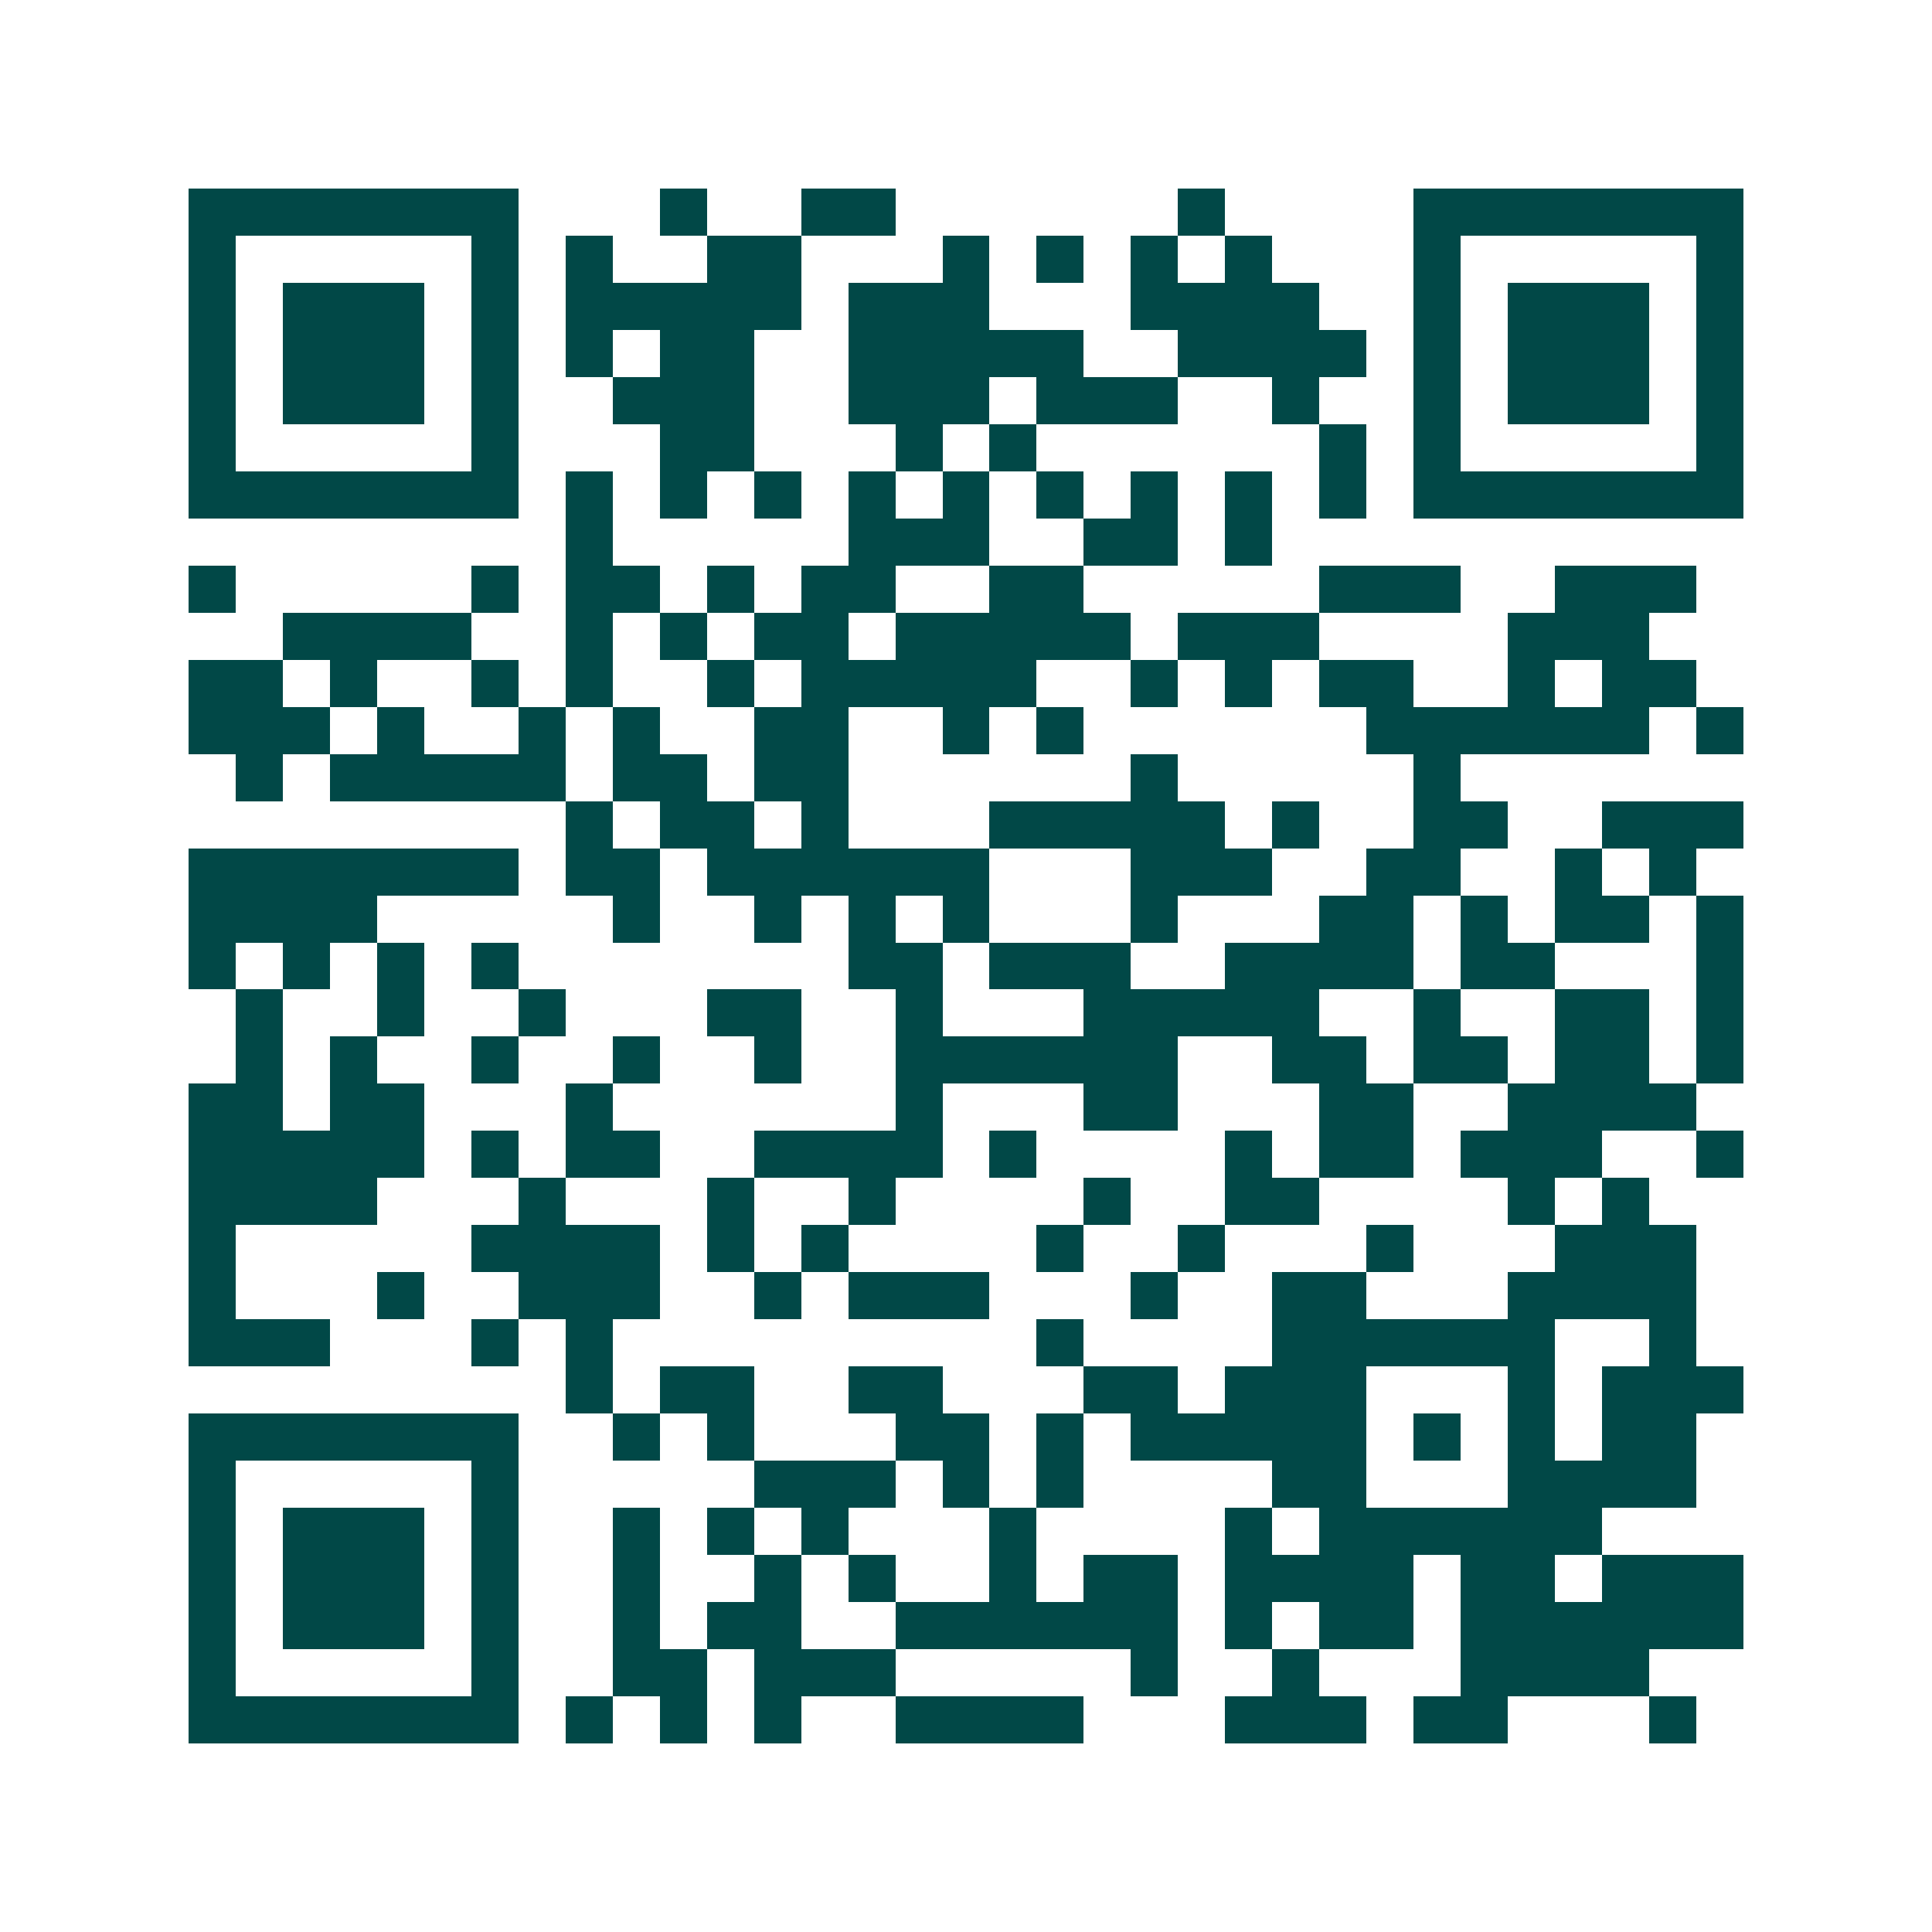 <svg xmlns="http://www.w3.org/2000/svg" width="200" height="200" viewBox="0 0 41 41" shape-rendering="crispEdges"><path fill="#ffffff" d="M0 0h41v41H0z"/><path stroke="#014847" d="M4 4.5h7m3 0h1m2 0h2m6 0h1m4 0h7M4 5.5h1m5 0h1m1 0h1m2 0h2m3 0h1m1 0h1m1 0h1m1 0h1m3 0h1m5 0h1M4 6.5h1m1 0h3m1 0h1m1 0h5m1 0h3m3 0h4m2 0h1m1 0h3m1 0h1M4 7.5h1m1 0h3m1 0h1m1 0h1m1 0h2m2 0h5m2 0h4m1 0h1m1 0h3m1 0h1M4 8.5h1m1 0h3m1 0h1m2 0h3m2 0h3m1 0h3m2 0h1m2 0h1m1 0h3m1 0h1M4 9.5h1m5 0h1m3 0h2m3 0h1m1 0h1m6 0h1m1 0h1m5 0h1M4 10.5h7m1 0h1m1 0h1m1 0h1m1 0h1m1 0h1m1 0h1m1 0h1m1 0h1m1 0h1m1 0h7M12 11.5h1m5 0h3m2 0h2m1 0h1M4 12.5h1m5 0h1m1 0h2m1 0h1m1 0h2m2 0h2m5 0h3m2 0h3M6 13.5h4m2 0h1m1 0h1m1 0h2m1 0h5m1 0h3m4 0h3M4 14.5h2m1 0h1m2 0h1m1 0h1m2 0h1m1 0h5m2 0h1m1 0h1m1 0h2m2 0h1m1 0h2M4 15.5h3m1 0h1m2 0h1m1 0h1m2 0h2m2 0h1m1 0h1m6 0h6m1 0h1M5 16.5h1m1 0h5m1 0h2m1 0h2m6 0h1m5 0h1M12 17.5h1m1 0h2m1 0h1m3 0h5m1 0h1m2 0h2m2 0h3M4 18.5h7m1 0h2m1 0h6m3 0h3m2 0h2m2 0h1m1 0h1M4 19.5h4m5 0h1m2 0h1m1 0h1m1 0h1m3 0h1m3 0h2m1 0h1m1 0h2m1 0h1M4 20.5h1m1 0h1m1 0h1m1 0h1m7 0h2m1 0h3m2 0h4m1 0h2m3 0h1M5 21.5h1m2 0h1m2 0h1m3 0h2m2 0h1m3 0h5m2 0h1m2 0h2m1 0h1M5 22.5h1m1 0h1m2 0h1m2 0h1m2 0h1m2 0h6m2 0h2m1 0h2m1 0h2m1 0h1M4 23.5h2m1 0h2m3 0h1m6 0h1m3 0h2m3 0h2m2 0h4M4 24.5h5m1 0h1m1 0h2m2 0h4m1 0h1m4 0h1m1 0h2m1 0h3m2 0h1M4 25.5h4m3 0h1m3 0h1m2 0h1m4 0h1m2 0h2m4 0h1m1 0h1M4 26.5h1m5 0h4m1 0h1m1 0h1m4 0h1m2 0h1m3 0h1m3 0h3M4 27.5h1m3 0h1m2 0h3m2 0h1m1 0h3m3 0h1m2 0h2m3 0h4M4 28.5h3m3 0h1m1 0h1m9 0h1m4 0h6m2 0h1M12 29.5h1m1 0h2m2 0h2m3 0h2m1 0h3m3 0h1m1 0h3M4 30.5h7m2 0h1m1 0h1m3 0h2m1 0h1m1 0h5m1 0h1m1 0h1m1 0h2M4 31.5h1m5 0h1m5 0h3m1 0h1m1 0h1m4 0h2m3 0h4M4 32.5h1m1 0h3m1 0h1m2 0h1m1 0h1m1 0h1m3 0h1m4 0h1m1 0h6M4 33.5h1m1 0h3m1 0h1m2 0h1m2 0h1m1 0h1m2 0h1m1 0h2m1 0h4m1 0h2m1 0h3M4 34.5h1m1 0h3m1 0h1m2 0h1m1 0h2m2 0h6m1 0h1m1 0h2m1 0h6M4 35.5h1m5 0h1m2 0h2m1 0h3m5 0h1m2 0h1m3 0h4M4 36.5h7m1 0h1m1 0h1m1 0h1m2 0h4m3 0h3m1 0h2m3 0h1"/></svg>
